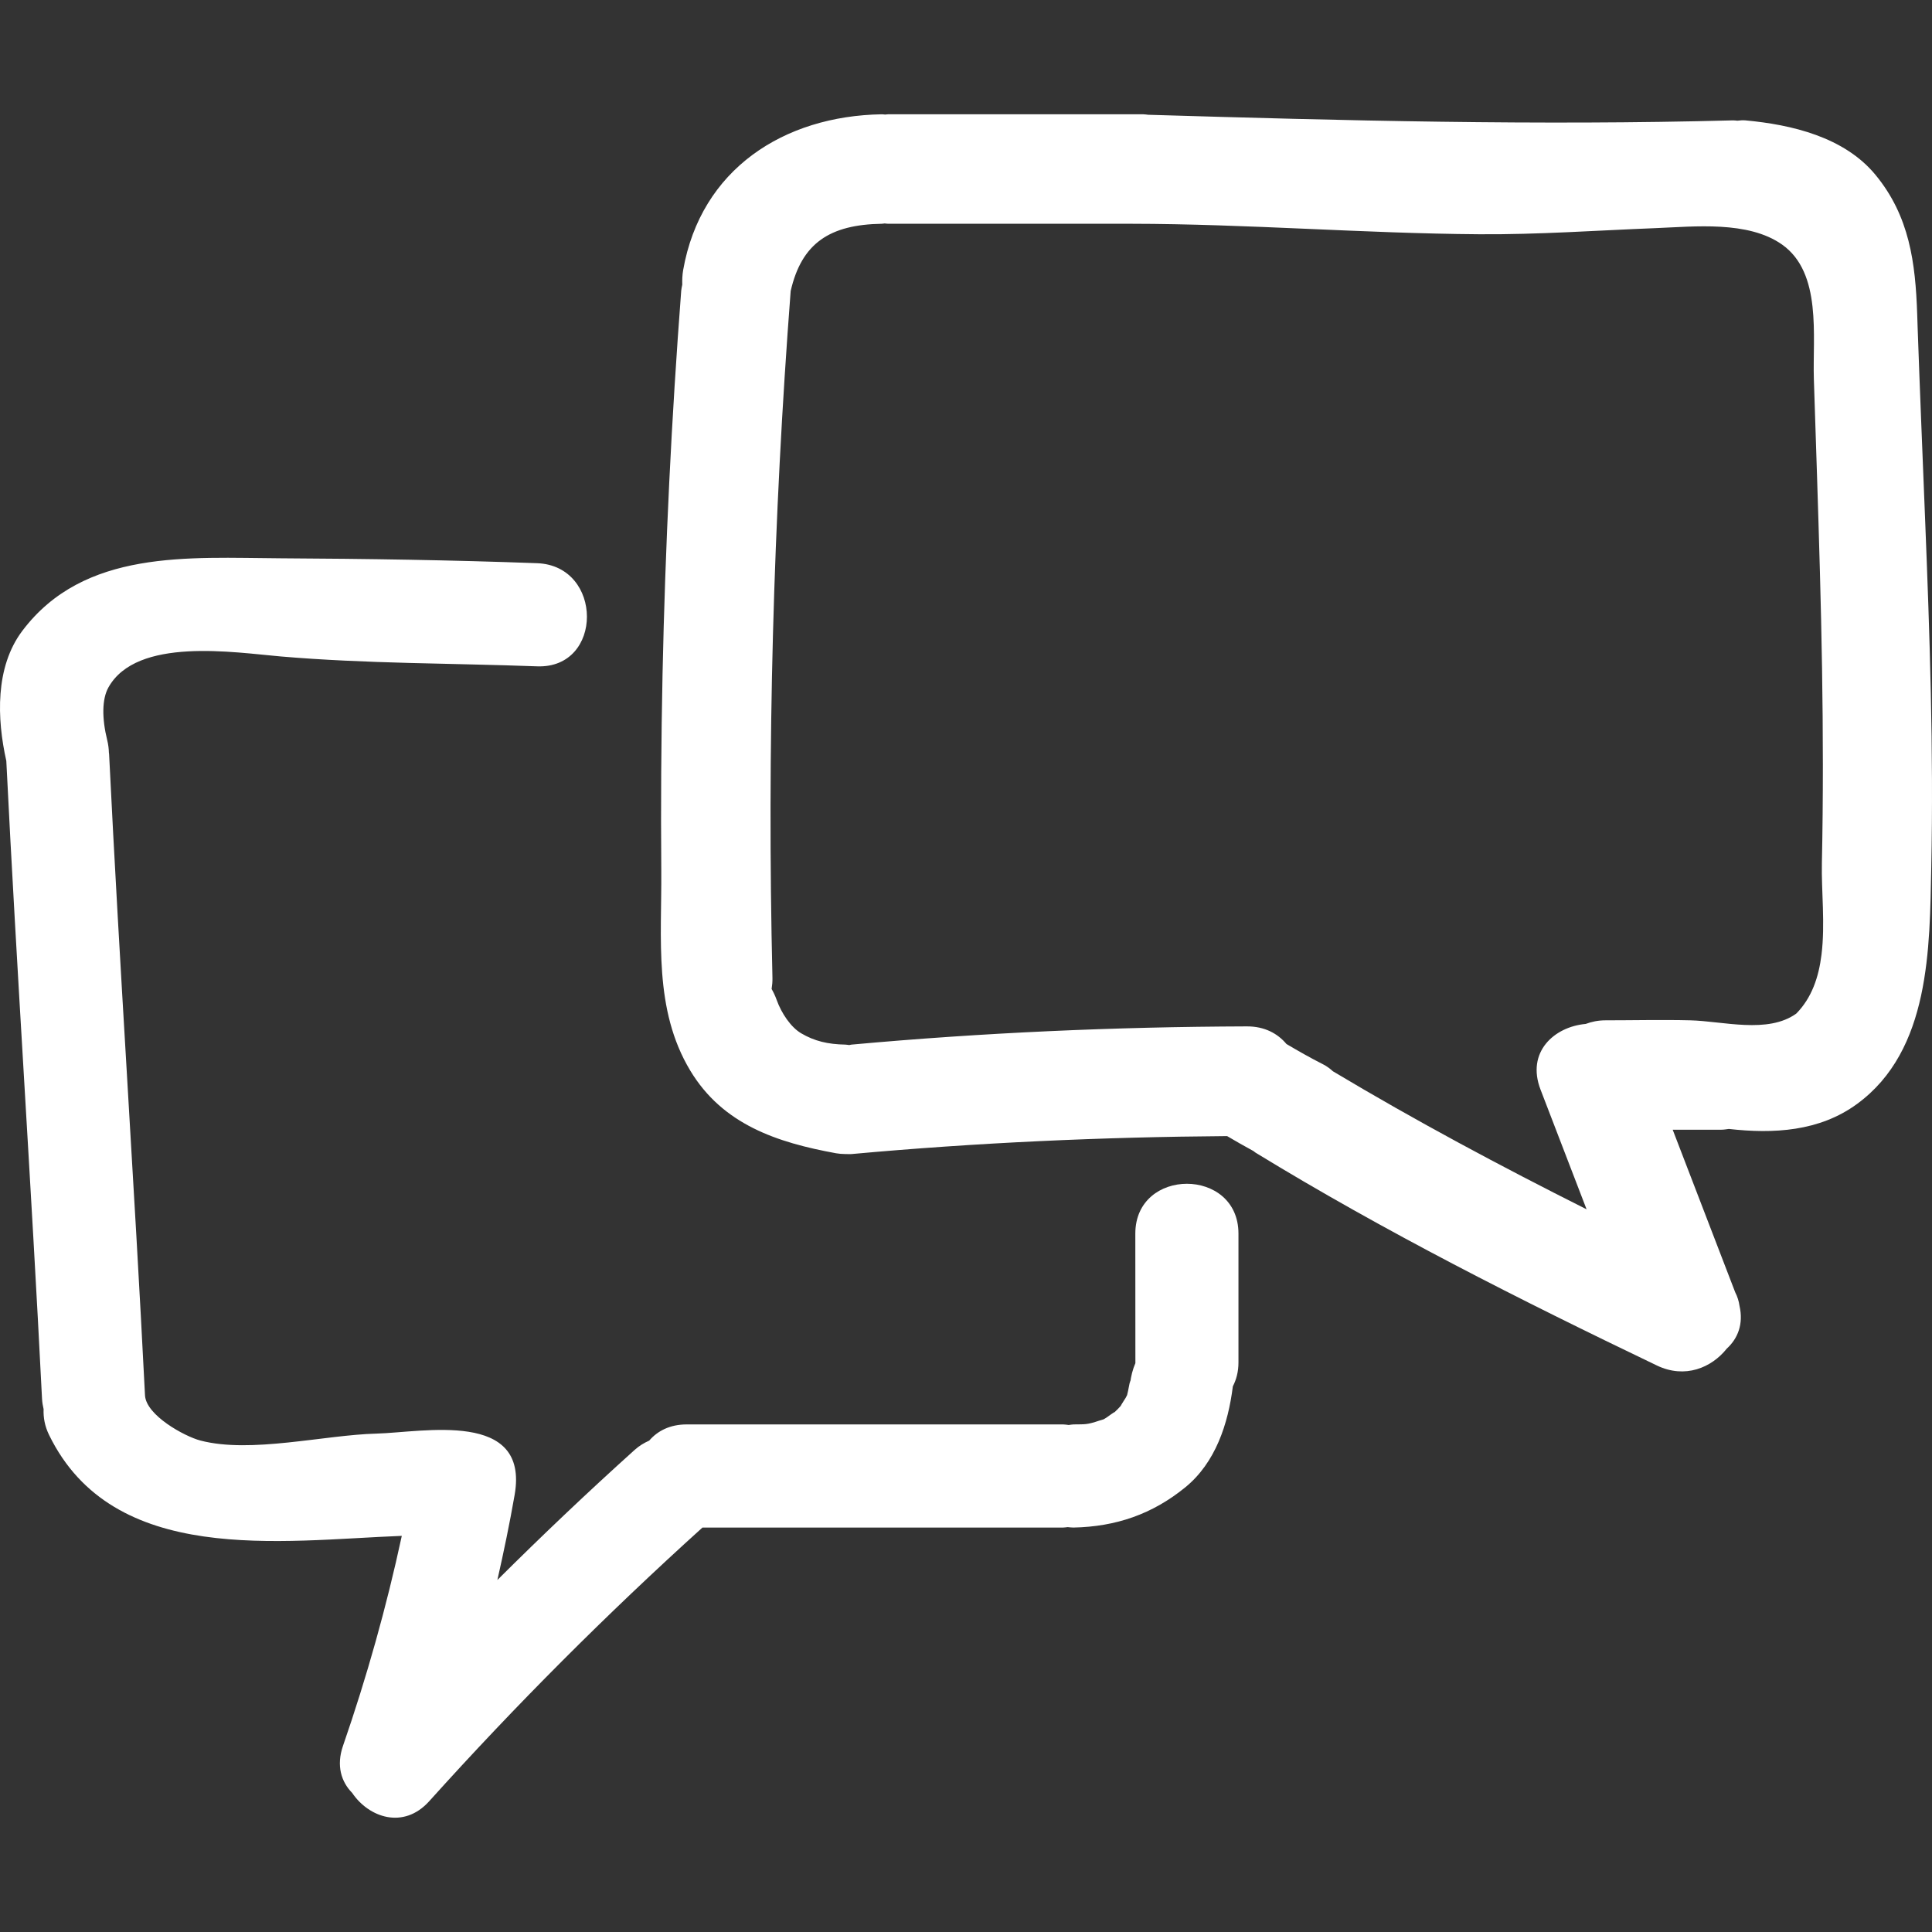 <?xml version="1.0" encoding="UTF-8"?> <svg xmlns="http://www.w3.org/2000/svg" width="800" height="800" viewBox="0 0 800 800" fill="none"><rect x="0" y="0" width="800" height="800" fill="#333333" stroke="none"/><g clip-path="url(#clip0_2013_332)"><path d="M794.049 135.512C793.989 133.715 793.931 131.918 793.871 130.114C793.149 108.767 790.684 89.478 776.594 72.397C763.666 56.718 741.863 51.606 722.706 49.843C721.586 49.738 720.511 49.861 719.434 49.975C718.832 49.948 718.298 49.826 717.67 49.843C636.908 52.005 556.197 49.948 475.454 47.524C474.768 47.474 474.157 47.326 473.444 47.326H367.689C367.281 47.326 366.942 47.424 366.543 47.439C366.073 47.422 365.657 47.317 365.17 47.326C324.548 47.978 290.223 70.044 282.886 111.806C282.53 113.844 282.453 115.876 282.512 117.879C282.368 118.705 282.148 119.468 282.079 120.346C278.053 173.234 275.455 226.237 274.343 279.28C273.781 306.35 273.607 333.435 273.823 360.51C274.051 388.616 270.584 417.969 285.805 443.282C299.276 465.695 321.829 473.087 346.204 477.544C347.332 477.748 348.534 477.833 349.786 477.858C349.876 477.858 349.96 477.875 350.29 477.858C351.053 477.858 351.756 477.951 352.576 477.875C404.337 473.154 456.166 470.821 508.122 470.432C511.725 472.568 515.362 474.629 519.032 476.629C519.345 476.841 519.566 477.095 519.898 477.29C573.49 510.064 629.473 538.266 686.073 565.419C697.714 570.998 708.69 566.385 715.024 558.432C719.591 554.281 722.009 548.209 720.296 540.748C720.025 538.799 719.448 536.917 718.516 535.121L692.627 467.796H712.617C713.777 467.796 714.812 467.61 715.88 467.474C734.35 469.543 753.391 468.559 769.013 457.089C799.363 434.838 799.016 392.481 799.702 358.878C800.693 310.821 799.057 262.689 797.133 214.683C796.091 188.298 794.972 161.909 794.049 135.512ZM754.239 395.347C753.103 404.515 750.281 413.086 743.839 419.672C732.063 428.207 713.355 422.817 699.936 422.494C688.372 422.206 675.964 422.494 664.789 422.494C661.712 422.494 659.034 423.079 656.6 423.987C643.556 425.155 631.915 435.617 637.9 451.173C644.25 467.701 650.607 484.225 656.966 500.745C621.336 482.859 586.183 464.09 551.935 443.594C550.707 442.475 549.358 441.467 547.815 440.687C542.66 438.083 537.659 435.227 532.699 432.304C529.053 427.962 523.654 424.97 516.237 425.005C461.56 425.19 407.039 427.591 352.587 432.551C352.249 432.584 351.961 432.694 351.626 432.736C351.097 432.694 350.626 432.559 350.07 432.551C342.813 432.414 337.266 431.125 331.717 427.846C327.55 425.387 323.614 419.7 321.562 413.944C321.006 412.383 320.303 410.909 319.507 409.51C319.741 408.044 319.896 406.51 319.854 404.866C317.604 309.94 320.168 215.182 327.4 120.515C331.956 100.611 343.63 93.005 365.173 92.658C365.592 92.649 365.939 92.544 366.338 92.526C366.804 92.551 367.215 92.658 367.69 92.658H468.403C516.509 92.718 564.422 96.659 612.487 96.998C636.902 97.172 661.18 95.417 685.544 94.464C701.625 93.828 723.818 91.344 737.883 101.242C754.532 112.969 750.512 139.282 751.081 156.936C751.952 183.566 752.86 210.192 753.59 236.822C754.32 263.462 754.81 290.106 754.81 316.754C754.81 330.313 754.692 343.88 754.403 357.44C754.154 368.739 755.825 382.61 754.239 395.347Z" fill="white"></path><path d="M470.113 510.827C470.113 510.827 470.113 564.207 470.14 564.452C469.038 567.021 468.307 569.828 467.978 572.752C468.392 569.048 467.097 576.024 467.097 575.999C466.901 576.771 466.775 577.311 466.708 577.669C466.554 577.957 466.377 578.27 466.115 578.821C466.02 578.991 464.309 581.592 464.055 582.178C463.234 583.111 462.359 583.984 461.453 584.814C461.655 584.425 458.391 586.874 458.12 587.026C457.603 587.333 457.307 587.518 457.019 587.695C456.671 587.78 456.171 587.925 455.264 588.229C449.907 590.034 449.388 589.728 444.482 589.822C443.785 589.84 443.193 589.992 442.532 590.06C441.75 589.984 441.031 589.822 440.208 589.822H284.329C277.43 589.822 272.266 592.509 268.821 596.529C266.769 597.444 264.747 598.623 262.819 600.352C243.386 617.847 224.452 635.82 205.955 654.24C208.596 642.559 211.042 630.827 213.1 618.993C219.247 583.652 175.148 593.12 155.944 593.621C134.242 594.172 103.907 601.972 82.985 596.496C76.334 594.75 60.448 586.009 60.041 577.752C55.582 489.218 49.512 400.771 45.172 312.22C45.163 312.03 45.103 311.865 45.095 311.673C45.048 310.033 44.85 308.329 44.409 306.539C42.149 297.418 42.222 289.483 44.858 284.719C56.569 263.589 97.106 270.188 116.264 271.824C151.593 274.848 186.968 274.597 222.41 275.914C249.96 276.939 249.867 234.223 222.394 233.207C186.984 231.898 151.542 231.367 116.107 231.177C78.211 230.968 34.783 227.294 9.217 261.254C-2.058 276.238 -1.304 297.565 2.613 315.083C6.97 403.126 12.993 491.089 17.4 579.141C17.48 580.684 17.73 582.124 18.053 583.497C17.914 586.905 18.515 590.498 20.32 594.186C46.908 648.616 115.95 637.918 166.376 635.969C160.03 665.42 151.889 694.394 142.021 722.937C139.19 731.117 141.31 737.821 145.811 742.382C152.707 752.623 167.105 757.633 177.714 745.857C213.479 706.116 251.21 668.36 290.875 632.526H440.211C440.889 632.526 441.467 632.391 442.111 632.341C442.899 632.399 443.637 632.545 444.485 632.526C462.065 632.179 477.206 626.974 490.812 615.861C503.374 605.612 508.563 589.506 510.496 574.053C511.928 571.28 512.819 568.035 512.819 564.193V510.813C512.821 483.293 470.113 483.293 470.113 510.827Z" fill="white"></path></g><defs><clipPath id="clip0_2013_332"><rect width="800" height="800" fill="white"></rect></clipPath></defs></svg> 